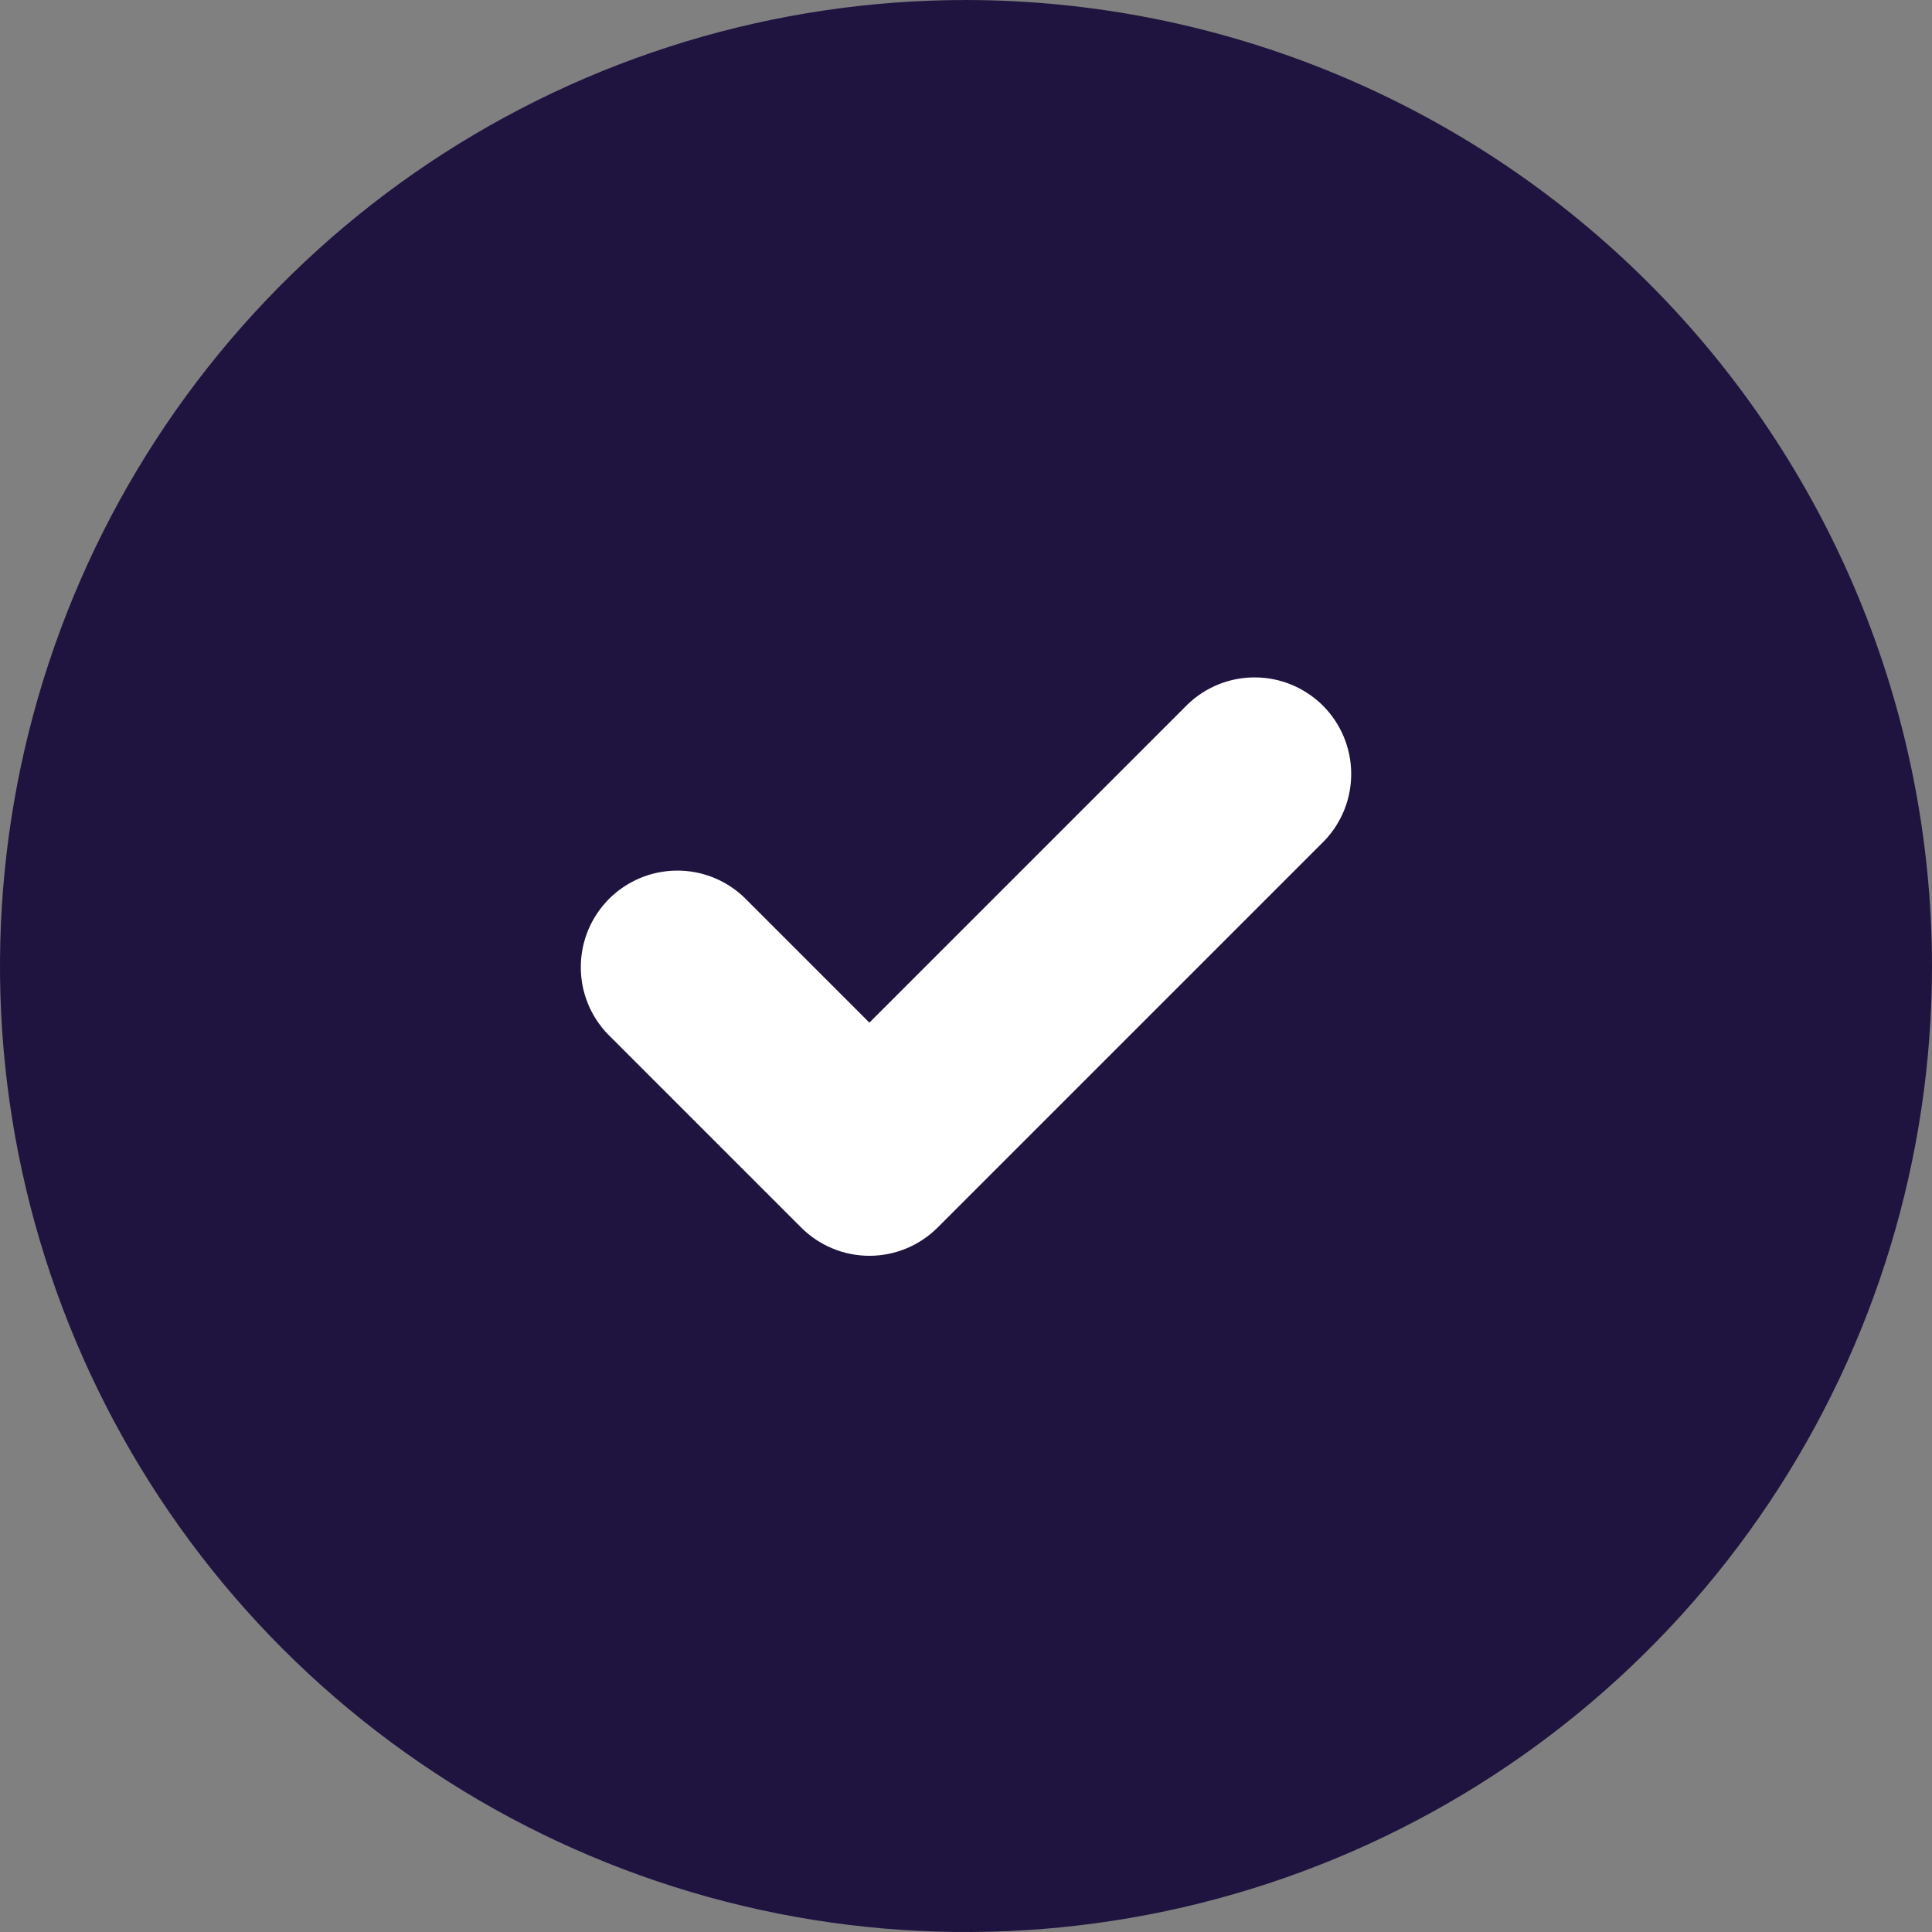 <svg width="32" height="32" viewBox="0 0 32 32" fill="none" xmlns="http://www.w3.org/2000/svg">
<rect x="0" y="0" width="32" height="32" fill="#808080" stroke="none"/>
<circle cx="16" cy="16" r="12" fill="white"/>
<path d="M16 0C12.835 0 9.742 0.938 7.111 2.696C4.48 4.455 2.429 6.953 1.218 9.877C0.007 12.801 -0.31 16.018 0.307 19.121C0.925 22.225 2.449 25.076 4.686 27.314C6.924 29.551 9.775 31.075 12.879 31.693C15.982 32.31 19.199 31.993 22.123 30.782C25.047 29.571 27.545 27.52 29.303 24.889C31.062 22.258 32 19.165 32 16C31.995 11.758 30.308 7.691 27.309 4.691C24.309 1.692 20.242 0.005 16 0ZM21.931 13.931L15.531 20.331C15.231 20.631 14.824 20.8 14.4 20.8C13.976 20.8 13.569 20.631 13.269 20.331L10.069 17.131C9.777 16.829 9.616 16.425 9.62 16.006C9.623 15.586 9.792 15.185 10.088 14.888C10.385 14.592 10.786 14.423 11.206 14.42C11.625 14.416 12.029 14.577 12.331 14.869L14.4 16.938L19.669 11.669C19.971 11.377 20.375 11.216 20.794 11.22C21.214 11.223 21.615 11.392 21.912 11.688C22.208 11.985 22.377 12.386 22.38 12.806C22.384 13.225 22.223 13.629 21.931 13.931Z" fill="#1F1440"/>
</svg>
